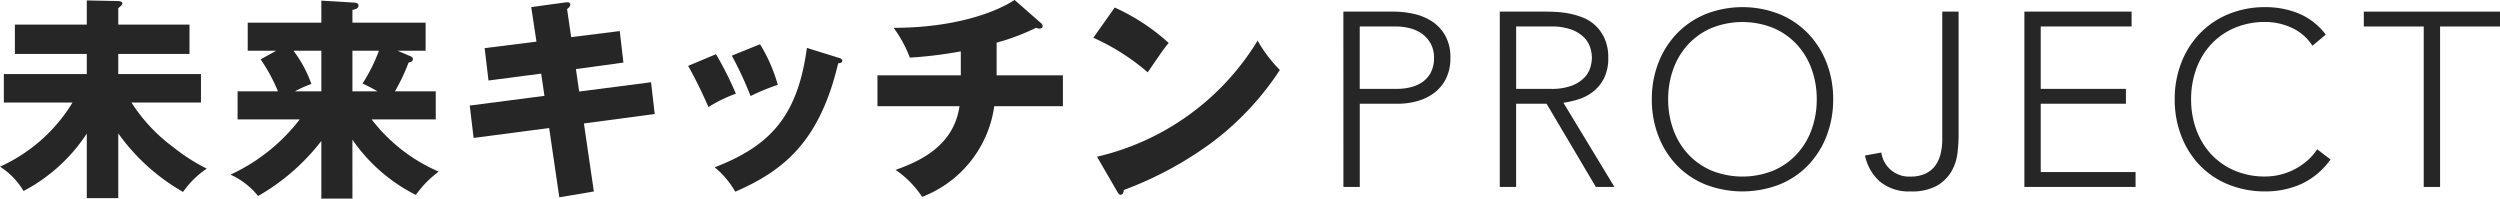 <svg xmlns="http://www.w3.org/2000/svg" width="260" height="20.655" viewBox="0 0 260 20.655">
  <defs>
    <style>
      .cls-1 {
        fill: #262626;
      }
    </style>
  </defs>
  <g id="グループ_2844" data-name="グループ 2844" transform="translate(-33 -44)">
    <g id="アートワーク_16" data-name="アートワーク 16" transform="translate(163 54.327)">
      <g id="グループ_2839" data-name="グループ 2839" transform="translate(-130 -10.328)">
        <g id="グループ_2837" data-name="グループ 2837">
          <g id="グループ_2836" data-name="グループ 2836">
            <path id="パス_65181" data-name="パス 65181" class="cls-1" d="M12.3,20.717H9.026V14a17.679,17.679,0,0,1-6.578,5.972A7.581,7.581,0,0,0,0,17.44a17,17,0,0,0,7.544-6.668H.4V7.808H9.026V5.72H1.549V2.667H9.026V.152L12.3.219c.112,0,.427.045.427.247,0,.135-.112.225-.427.494V2.667h7.409V5.72H12.3V7.808h8.6v2.964H13.673A17.4,17.4,0,0,0,18.006,15.4a19.057,19.057,0,0,0,3.5,2.245,9.4,9.4,0,0,0-2.47,2.425A21.21,21.21,0,0,1,12.3,13.982Z" transform="translate(0 -0.107)"/>
            <path id="パス_65182" data-name="パス 65182" class="cls-1" d="M93.823,20.817H90.59V14.822a22.248,22.248,0,0,1-6.578,5.725,7.782,7.782,0,0,0-2.874-2.223,19.239,19.239,0,0,0,7.207-5.748H81.879V9.658h4.2a18.174,18.174,0,0,0-1.8-3.323l1.617-.9H82.934V2.519H90.59V.229l3.368.2c.269.022.494.045.494.337,0,.314-.449.382-.629.426V2.519h7.611V5.437H98.515l1.37.584c.157.067.224.157.224.269,0,.292-.269.337-.449.382a20.138,20.138,0,0,1-1.414,2.986h4.243v2.919H95.821A17.472,17.472,0,0,0,102.8,18.01a10.539,10.539,0,0,0-2.38,2.425,17.605,17.605,0,0,1-6.6-5.748ZM90.59,9.658V5.437h-2.9a12.61,12.61,0,0,1,1.864,3.457,11.433,11.433,0,0,0-1.706.764Zm3.233-4.221V9.658h2.6a15.867,15.867,0,0,0-1.549-.808,17.558,17.558,0,0,0,1.706-3.413Z" transform="translate(-57.17 -0.161)"/>
            <path id="パス_65183" data-name="パス 65183" class="cls-1" d="M171.767,1.3l3.592-.494c.158-.022.472-.045.472.225,0,.2-.157.336-.337.471l.427,2.919,5.052-.629.381,3.278-4.939.674.337,2.335,7.476-.965.382,3.3-7.364.988,1.033,7.072-3.592.606-1.055-7.207-7.858,1.033-.4-3.368,7.768-1.01L172.8,8.216l-5.478.718-.4-3.368,5.388-.674Z" transform="translate(-116.519 -0.56)"/>
            <path id="パス_65184" data-name="パス 65184" class="cls-1" d="M245.177,16.614a35.236,35.236,0,0,1,2.065,4.109,14.539,14.539,0,0,0-2.851,1.392,47.489,47.489,0,0,0-2.111-4.288Zm12.707.359c.247.067.427.135.427.337,0,.224-.314.247-.427.247-1.886,7.97-5.5,11.113-10.709,13.358a9.093,9.093,0,0,0-2.133-2.537c5.747-2.223,8.621-5.276,9.587-12.415Zm-8.128-1.392A16.435,16.435,0,0,1,251.6,19.8a22.936,22.936,0,0,0-2.829,1.167,35.625,35.625,0,0,0-1.953-4.2Z" transform="translate(-170.712 -10.978)"/>
            <path id="パス_65185" data-name="パス 65185" class="cls-1" d="M321.326,7.835h6.893v3.211h-7.14a11.861,11.861,0,0,1-7.5,9.429,10.271,10.271,0,0,0-2.762-2.807c2.6-.92,6.062-2.537,6.646-6.623h-8.531V7.835H317.6V5.343a43.671,43.671,0,0,1-5.3.651,13.052,13.052,0,0,0-1.684-3.1c6.443,0,10.709-1.661,12.573-2.9l2.739,2.4a.4.4,0,0,1,.18.336c0,.157-.135.247-.337.247a.69.69,0,0,1-.337-.09,22.949,22.949,0,0,1-4.108,1.549Z" transform="translate(-217.676)"/>
            <path id="パス_65186" data-name="パス 65186" class="cls-1" d="M387.156,2.66a21.4,21.4,0,0,1,5.613,3.682c-.539.651-.7.9-2.178,3.054A23.113,23.113,0,0,0,384.933,5.8Zm-1.841,15.514A26.583,26.583,0,0,0,402.018,6.1a14.4,14.4,0,0,0,2.313,3.053,29.718,29.718,0,0,1-6.982,7.476,37.306,37.306,0,0,1-9.25,5.007c0,.247-.112.494-.314.494-.135,0-.224-.067-.359-.314Z" transform="translate(-271.226 -1.874)"/>
          </g>
        </g>
        <g id="グループ_2838" data-name="グループ 2838" transform="translate(139.711 0.748)">
          <path id="パス_65187" data-name="パス 65187" class="cls-1" d="M472.963,4.1h5.254a9.743,9.743,0,0,1,2,.219,5.807,5.807,0,0,1,1.906.76,4.271,4.271,0,0,1,1.416,1.481,4.583,4.583,0,0,1,.554,2.356,4.733,4.733,0,0,1-.45,2.137,4.187,4.187,0,0,1-1.211,1.481,5.225,5.225,0,0,1-1.751.863,7.49,7.49,0,0,1-2.073.283h-3.94v8.653h-1.7Zm1.7,8.035h3.863a6.015,6.015,0,0,0,1.416-.168,3.648,3.648,0,0,0,1.236-.541,2.8,2.8,0,0,0,.876-.991,3.158,3.158,0,0,0,.335-1.52,3.005,3.005,0,0,0-.348-1.494,3.129,3.129,0,0,0-.9-1.017,3.693,3.693,0,0,0-1.275-.579,5.94,5.94,0,0,0-1.442-.18h-3.76Z" transform="translate(-472.963 -3.638)"/>
          <path id="パス_65188" data-name="パス 65188" class="cls-1" d="M528.033,4.1h4.79q.36,0,.979.026a10.043,10.043,0,0,1,1.339.154,8.253,8.253,0,0,1,1.468.412,4.161,4.161,0,0,1,1.339.824,4.283,4.283,0,0,1,.978,1.365,4.711,4.711,0,0,1,.386,2.009,4.6,4.6,0,0,1-.45,2.163,4.2,4.2,0,0,1-1.134,1.378,4.754,4.754,0,0,1-1.506.785,9.647,9.647,0,0,1-1.571.361l5.305,8.756h-1.932L532.9,13.681h-3.168v8.653h-1.7Zm1.7,8.035h3.606a5.94,5.94,0,0,0,2.176-.335,3.608,3.608,0,0,0,1.3-.824,2.61,2.61,0,0,0,.63-1.056,3.668,3.668,0,0,0,.168-1.03,3.669,3.669,0,0,0-.168-1.03,2.613,2.613,0,0,0-.63-1.056,3.616,3.616,0,0,0-1.3-.824,5.947,5.947,0,0,0-2.176-.335h-3.606Z" transform="translate(-511.766 -3.638)"/>
          <path id="パス_65189" data-name="パス 65189" class="cls-1" d="M581.558,12.111a10.31,10.31,0,0,1,.7-3.837,9.137,9.137,0,0,1,1.931-3.026,8.77,8.77,0,0,1,2.975-2,10.5,10.5,0,0,1,7.648,0,8.766,8.766,0,0,1,2.975,2,9.136,9.136,0,0,1,1.931,3.026,10.308,10.308,0,0,1,.7,3.837,10.4,10.4,0,0,1-.7,3.85A9.1,9.1,0,0,1,597.782,19a8.609,8.609,0,0,1-2.975,1.983,10.676,10.676,0,0,1-7.648,0A8.613,8.613,0,0,1,584.185,19a9.1,9.1,0,0,1-1.931-3.039A10.407,10.407,0,0,1,581.558,12.111Zm1.7,0a9.088,9.088,0,0,0,.541,3.168,7.516,7.516,0,0,0,1.545,2.55,7.145,7.145,0,0,0,2.433,1.7,8.626,8.626,0,0,0,6.412,0,7.151,7.151,0,0,0,2.434-1.7,7.531,7.531,0,0,0,1.545-2.55,9.1,9.1,0,0,0,.541-3.168,9.1,9.1,0,0,0-.541-3.167,7.531,7.531,0,0,0-1.545-2.55,7.151,7.151,0,0,0-2.434-1.7,8.626,8.626,0,0,0-6.412,0,7.146,7.146,0,0,0-2.433,1.7,7.516,7.516,0,0,0-1.545,2.55A9.087,9.087,0,0,0,583.258,12.111Z" transform="translate(-549.479 -2.532)"/>
          <path id="パス_65190" data-name="パス 65190" class="cls-1" d="M666.344,16.977a16.124,16.124,0,0,1-.116,1.828,4.966,4.966,0,0,1-.618,1.893,4.148,4.148,0,0,1-1.494,1.494,5.322,5.322,0,0,1-2.768.605,4.686,4.686,0,0,1-3.18-1.017,4.928,4.928,0,0,1-1.558-2.717l1.7-.309a2.9,2.9,0,0,0,3.039,2.5,3.585,3.585,0,0,0,1.532-.3,2.65,2.65,0,0,0,1.017-.811,3.413,3.413,0,0,0,.566-1.223,6.2,6.2,0,0,0,.18-1.532V4.1h1.7Z" transform="translate(-602.361 -3.638)"/>
          <path id="パス_65191" data-name="パス 65191" class="cls-1" d="M712.726,4.1h11.15V5.646h-9.45v6.49h8.859v1.545h-8.859v7.108h9.863v1.545H712.726Z" transform="translate(-641.901 -3.638)"/>
          <path id="パス_65192" data-name="パス 65192" class="cls-1" d="M781.874,18.369a7.727,7.727,0,0,1-3.038,2.55,9.036,9.036,0,0,1-3.734.772,10.039,10.039,0,0,1-3.824-.708A8.614,8.614,0,0,1,768.3,19a9.106,9.106,0,0,1-1.931-3.039,10.408,10.408,0,0,1-.7-3.85,10.311,10.311,0,0,1,.7-3.837A9.14,9.14,0,0,1,768.3,5.249a8.771,8.771,0,0,1,2.974-2,9.887,9.887,0,0,1,3.824-.721,9.087,9.087,0,0,1,3.464.656,6.888,6.888,0,0,1,2.82,2.2l-1.39,1.159a5.05,5.05,0,0,0-2.176-1.88,6.606,6.606,0,0,0-2.717-.592,8,8,0,0,0-3.206.618,7.146,7.146,0,0,0-2.433,1.7,7.517,7.517,0,0,0-1.545,2.55,9.089,9.089,0,0,0-.541,3.167,9.09,9.09,0,0,0,.541,3.168,7.517,7.517,0,0,0,1.545,2.55,7.145,7.145,0,0,0,2.433,1.7,8,8,0,0,0,3.206.618,6.673,6.673,0,0,0,2.9-.682,6.974,6.974,0,0,0,1.352-.876,5.6,5.6,0,0,0,1.133-1.275Z" transform="translate(-679.21 -2.532)"/>
          <path id="パス_65193" data-name="パス 65193" class="cls-1" d="M838.46,5.646h-6.232V4.1h14.164V5.646H840.16V22.333h-1.7Z" transform="translate(-726.103 -3.638)"/>
        </g>
      </g>
    </g>
  </g>
</svg>
